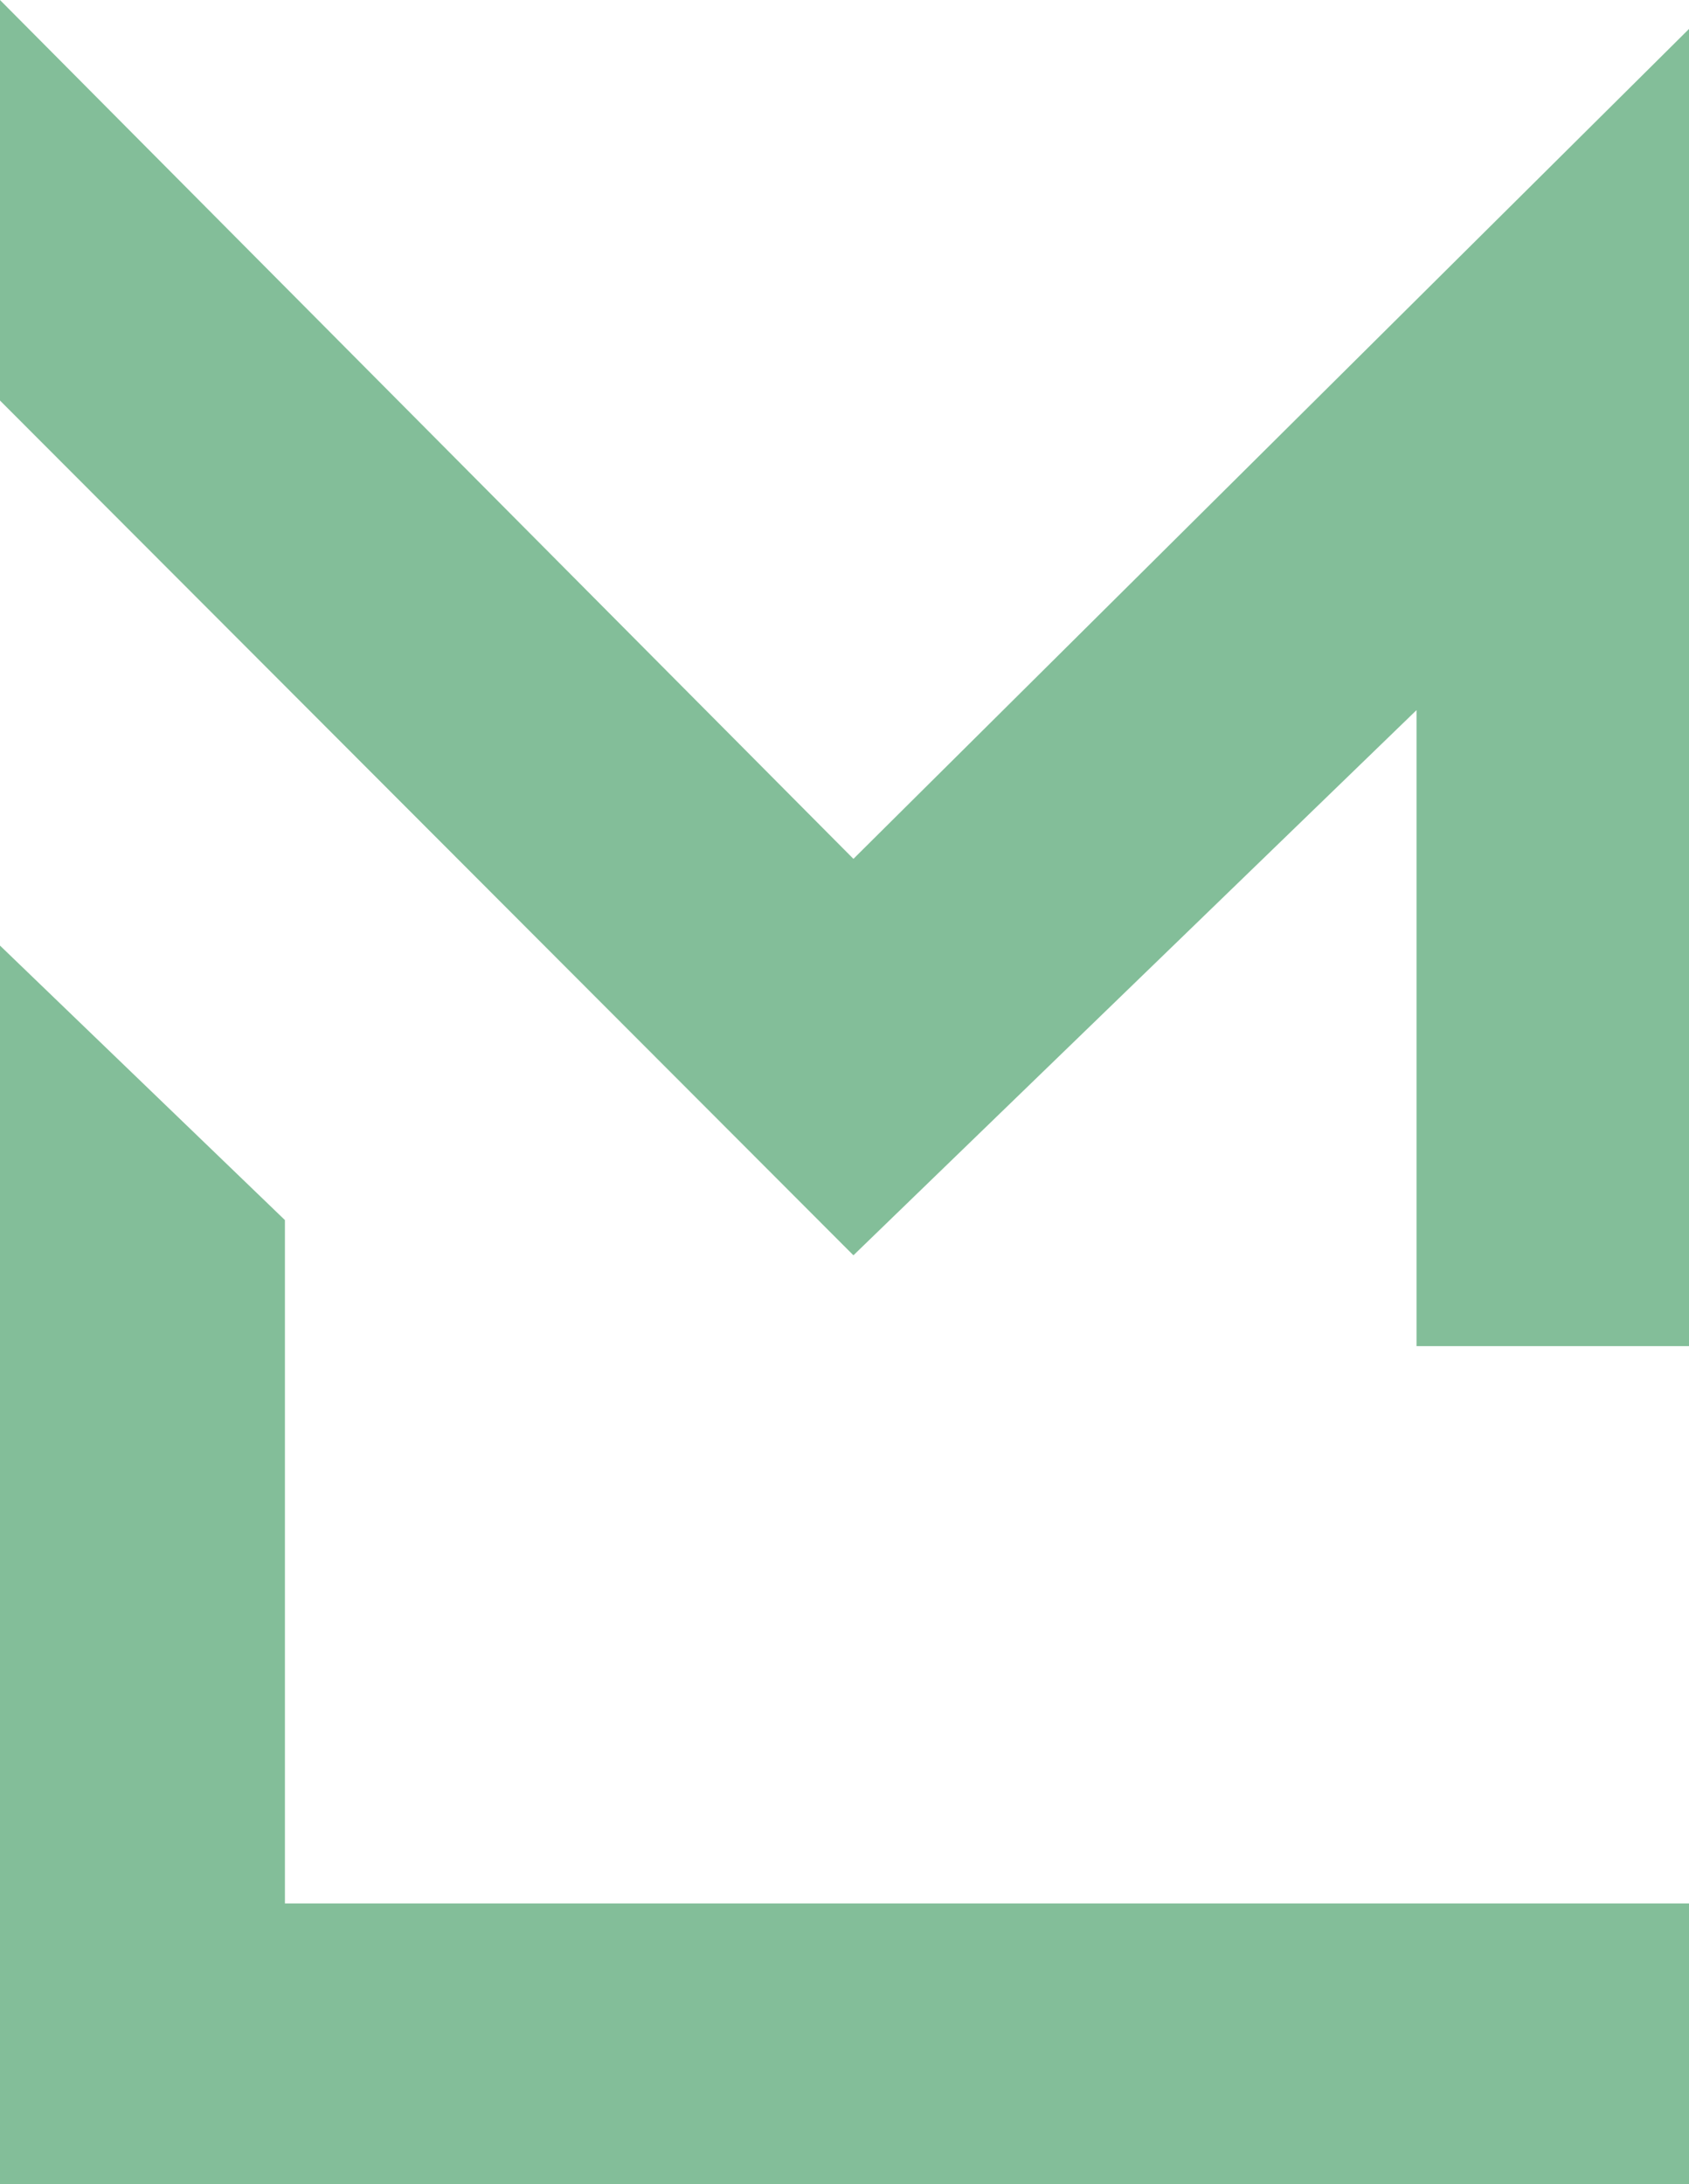 <svg xmlns="http://www.w3.org/2000/svg" width="594" height="768" viewBox="0 0 594 768"><g id="&#x30EC;&#x30A4;&#x30E4;&#x30FC;_1" data-name="&#x30EC;&#x30A4;&#x30E4;&#x30FC; 1" opacity="0.5" style="isolation: isolate"><g id="&#x30B0;&#x30EB;&#x30FC;&#x30D7;_1" data-name="&#x30B0;&#x30EB;&#x30FC;&#x30D7; 1"><path id="&#x30D1;&#x30B9;_1" data-name="&#x30D1;&#x30B9; 1" d="M0,0V140.838L300.138,441.384,498.172,249.693V473.315H594V10.181L300.138,301.986Z" fill="#077e34"></path><path id="&#x30D1;&#x30B9;_2" data-name="&#x30D1;&#x30B9; 2" d="M0,64.66V500.182H594V401.457H100.2V161.174Z" transform="translate(0 267.818)" fill="#077e34"></path></g></g></svg>